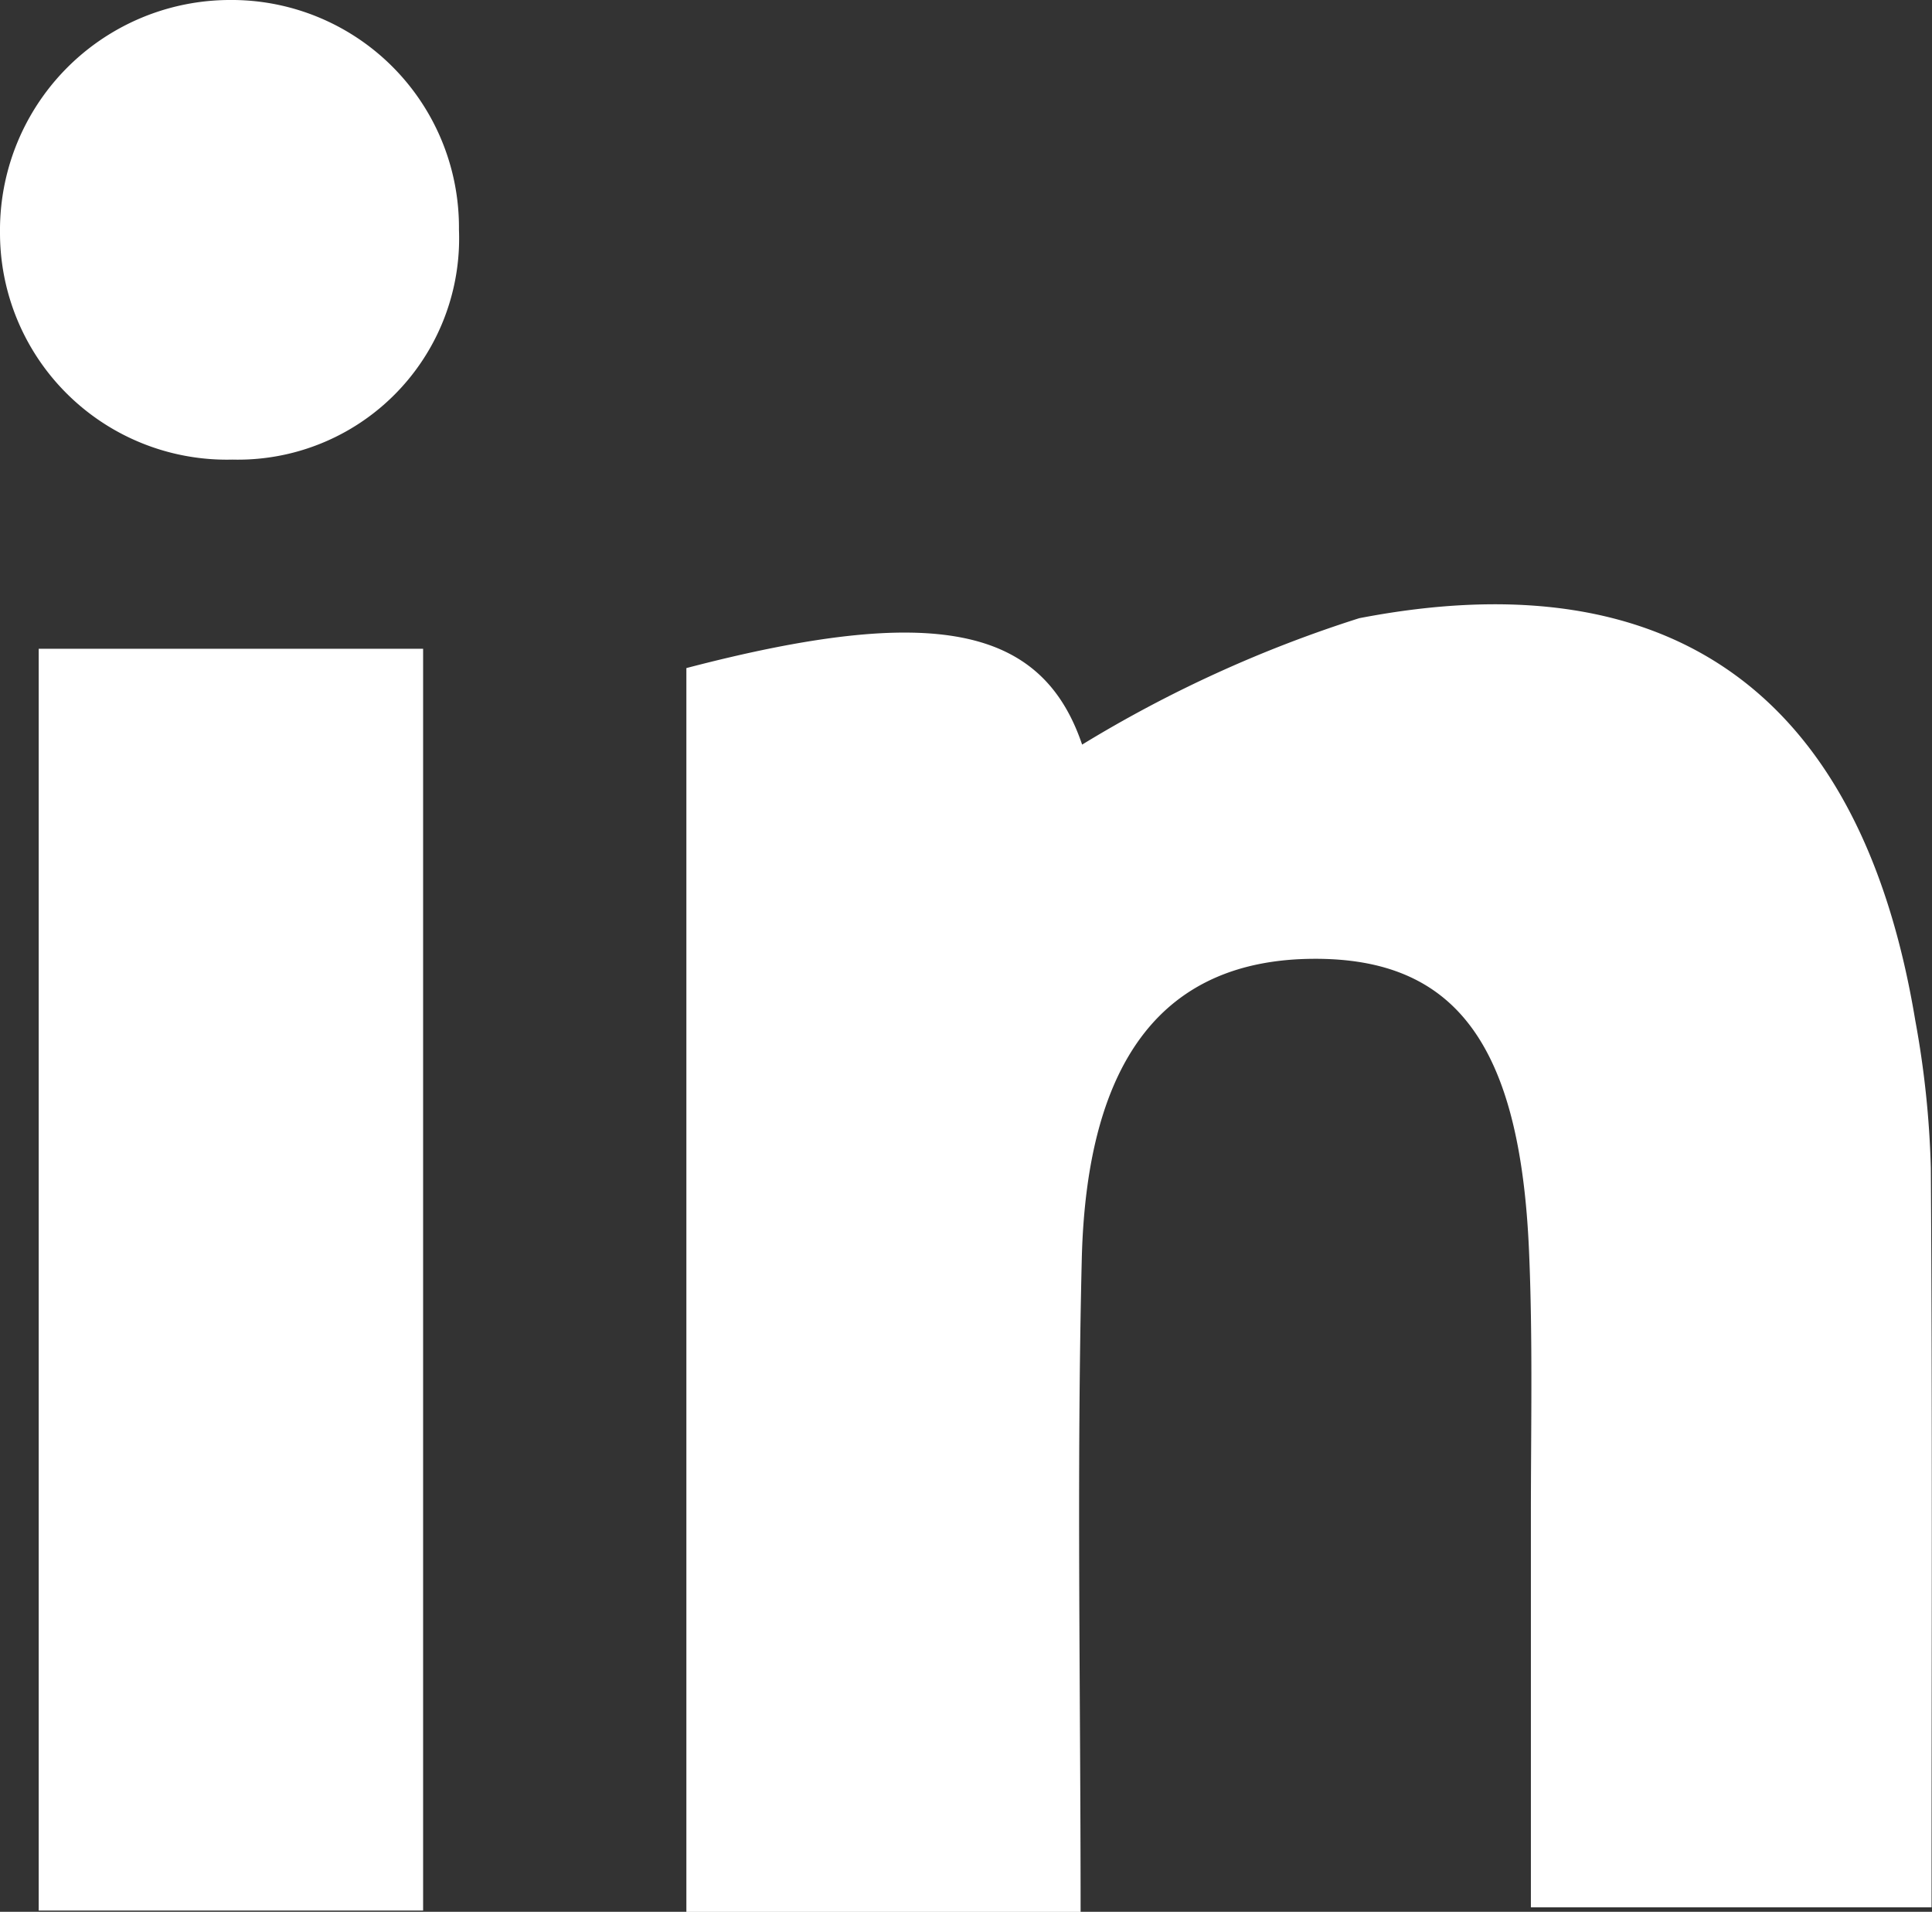 <svg xmlns="http://www.w3.org/2000/svg" xmlns:xlink="http://www.w3.org/1999/xlink" width="21.612" height="21.385" viewBox="0 0 21.612 21.385"><rect x="0" y="0" width="21.612" height="21.385" fill="#333333" stroke="none"/><defs><style>.a{fill:none;}.b{clip-path:url(#a);}.c{fill:#fff;}</style><clipPath id="a"><rect class="a" width="21.612" height="21.385"/></clipPath></defs><g class="b" transform="translate(0 0)"><path class="c" d="M30.11,37.247H25.7V23.334c2.777-.726,3.979-.465,4.427.856a14.161,14.161,0,0,1,3.1-1.414c3.541-.683,5.623.894,6.22,4.5a10.611,10.611,0,0,1,.174,1.651c.018,2.706.008,5.412.008,8.269H35.147q0-2.194,0-4.387c0-.987.022-1.975-.021-2.959-.1-2.314-.826-3.273-2.413-3.264-1.65.01-2.535,1.092-2.59,3.364-.058,2.4-.013,4.794-.013,7.292" transform="translate(-18.022 -15.861)"/><rect class="c" width="4.3" height="14.114" transform="translate(0.433 7.257)"/><path class="c" d="M2.6,5.141A2.537,2.537,0,0,1,0,2.6,2.575,2.575,0,0,1,2.56,0,2.544,2.544,0,0,1,5.134,2.568,2.475,2.475,0,0,1,2.6,5.141" transform="translate(0 0)"/></g></svg>